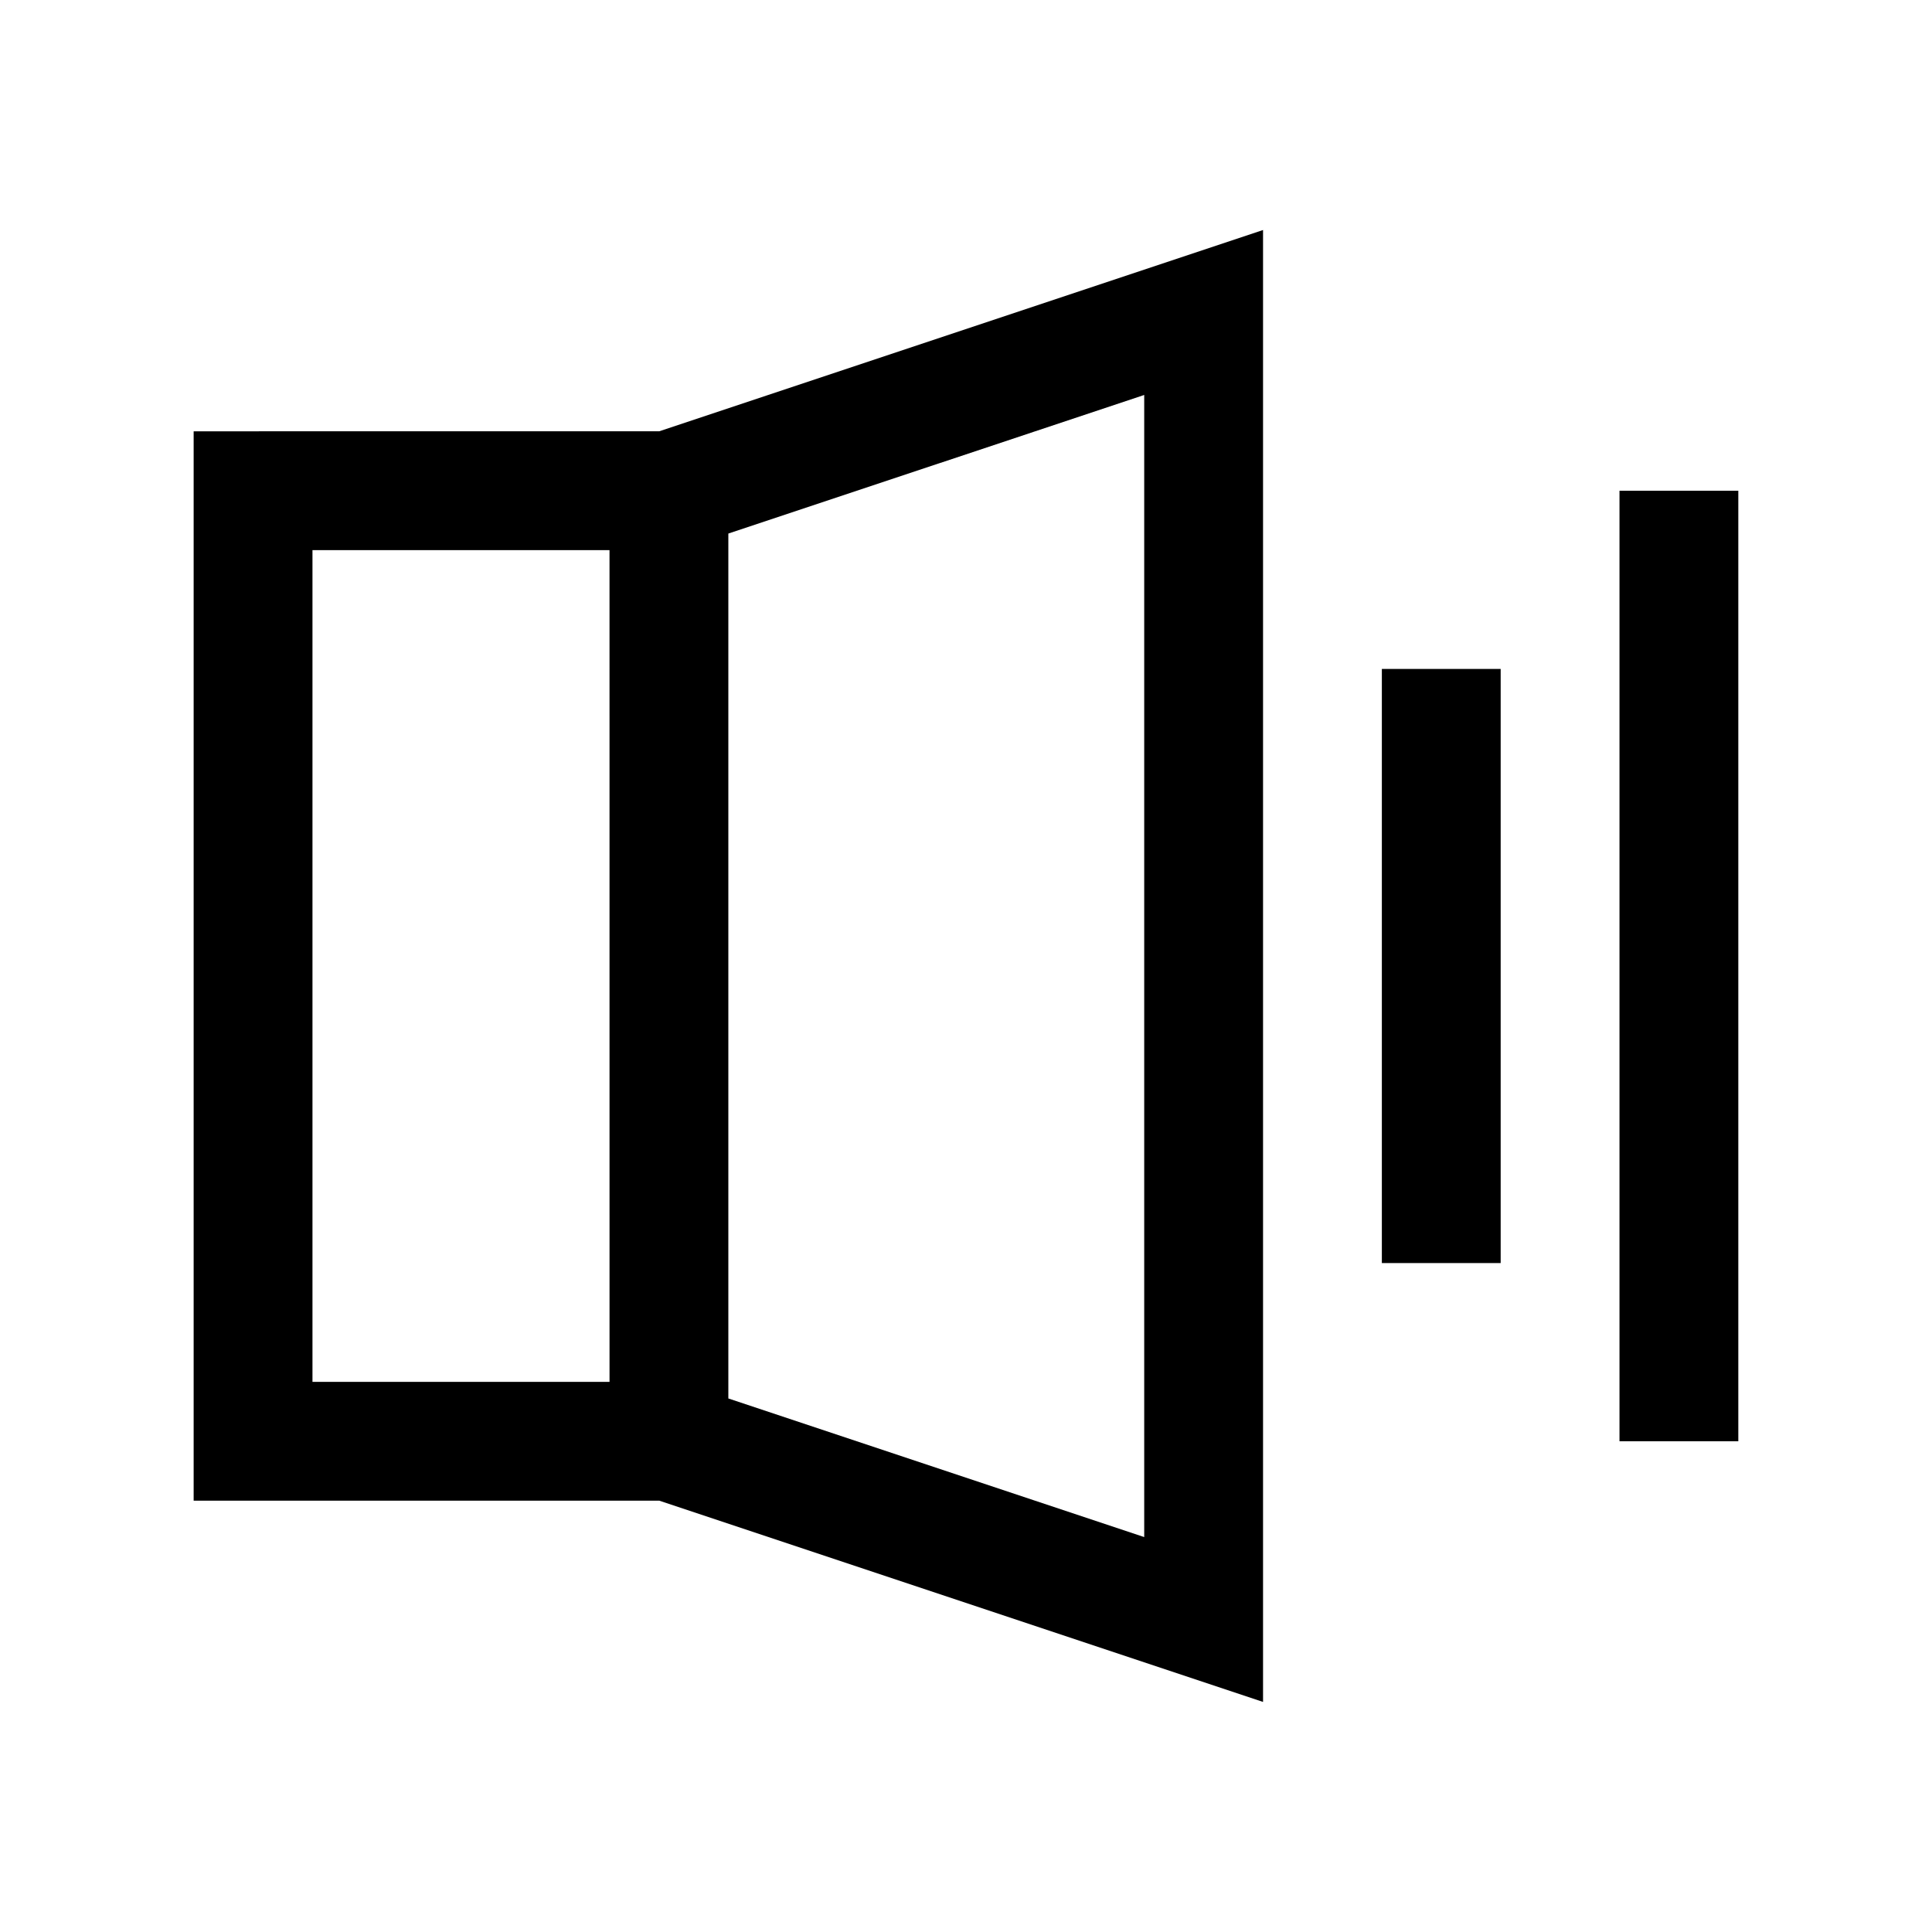 <?xml version="1.0" encoding="UTF-8"?>
<!-- Uploaded to: SVG Repo, www.svgrepo.com, Generator: SVG Repo Mixer Tools -->
<svg fill="#000000" width="800px" height="800px" version="1.1" viewBox="144 144 512 512" xmlns="http://www.w3.org/2000/svg">
 <path d="m195.32 258.3v283.39h123.4l160 53.336v-390.07l-160 53.336zm31.488 31.488h78.719l0.004 220.42h-78.723zm220.42 261.55-110.21-36.73v-229.21l110.21-36.73zm62.977-230.06h31.488v157.44h-31.488zm94.465-47.23v251.9h-31.488v-251.9z"/>
</svg>